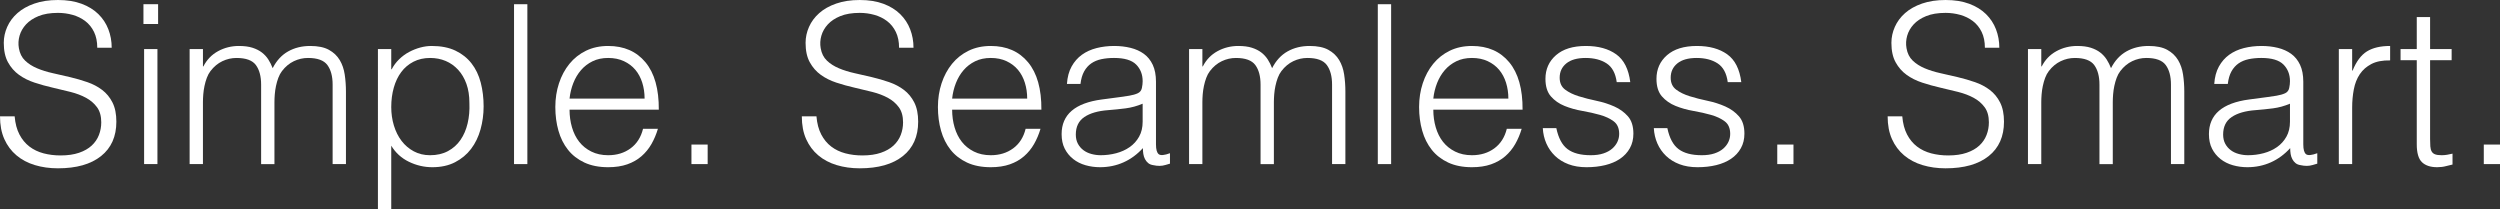 <?xml version="1.0" encoding="UTF-8"?><svg id="Lag_1" xmlns="http://www.w3.org/2000/svg" viewBox="0 0 495.384 41.492"><rect x="0" y="0" width="495.384" height="41.492" fill="#333333" stroke="none"/><defs><style>.cls-1{fill:#fff;stroke-width:0px;}</style></defs><path class="cls-1" d="m2.904,23.056c.117,1.408.433,2.604.946,3.586.513.983,1.173,1.782,1.98,2.398.806.615,1.738,1.063,2.794,1.342,1.056.279,2.185.418,3.388.418,1.408,0,2.625-.176,3.652-.528,1.026-.352,1.862-.828,2.508-1.43.645-.601,1.122-1.298,1.43-2.09.308-.792.462-1.628.462-2.509,0-1.231-.279-2.229-.836-2.992-.558-.762-1.284-1.386-2.178-1.87-.895-.484-1.921-.873-3.08-1.166-1.159-.293-2.347-.579-3.564-.858-1.217-.278-2.405-.608-3.564-.99-1.159-.381-2.186-.895-3.08-1.54-.895-.645-1.621-1.474-2.178-2.486-.558-1.012-.836-2.295-.836-3.85,0-1.085.227-2.141.682-3.168.455-1.026,1.129-1.936,2.024-2.728.894-.792,2.016-1.422,3.366-1.892,1.349-.469,2.904-.704,4.664-.704,1.789,0,3.351.25,4.686.748,1.334.499,2.442,1.181,3.322,2.046.88.866,1.54,1.87,1.98,3.014.44,1.144.66,2.361.66,3.652h-2.86c0-1.202-.213-2.244-.638-3.124-.425-.88-1.005-1.598-1.738-2.156-.734-.557-1.57-.968-2.508-1.232-.939-.264-1.907-.396-2.904-.396-1.525,0-2.809.213-3.85.638-1.042.426-1.87.976-2.486,1.65-.616.675-1.042,1.423-1.276,2.244-.235.822-.279,1.643-.132,2.464.176,1.027.586,1.848,1.232,2.464.645.616,1.437,1.122,2.376,1.518.938.396,1.972.719,3.102.968,1.129.25,2.281.514,3.454.792,1.173.279,2.31.609,3.41.99,1.1.381,2.075.895,2.926,1.54.851.646,1.533,1.474,2.046,2.486.513,1.012.77,2.281.77,3.807,0,2.933-1.012,5.206-3.036,6.819s-4.87,2.42-8.536,2.42c-1.643,0-3.168-.213-4.576-.638-1.408-.425-2.625-1.07-3.652-1.937-1.027-.864-1.826-1.936-2.398-3.212-.572-1.275-.858-2.778-.858-4.51h2.904Z"/><path class="cls-1" d="m28.424,4.752V.836h2.904v3.916h-2.904Zm.132,27.764V9.724h2.64v22.792h-2.64Z"/><path class="cls-1" d="m40.215,32.516h-2.64V9.724h2.64v3.432h.088c.674-1.32,1.643-2.325,2.904-3.014,1.261-.689,2.64-1.034,4.136-1.034,1.056,0,1.951.118,2.684.352.733.235,1.356.55,1.87.946.513.396.938.858,1.276,1.386.337.528.623,1.1.858,1.716.763-1.496,1.782-2.603,3.058-3.322,1.276-.718,2.735-1.078,4.378-1.078,1.554,0,2.794.257,3.718.77.924.514,1.635,1.188,2.134,2.024.499.836.829,1.797.99,2.882.161,1.085.242,2.2.242,3.344v14.388h-2.64v-15.752c0-1.643-.345-2.933-1.034-3.872-.69-.938-1.973-1.408-3.85-1.408-.968,0-1.899.213-2.794.638-.895.426-1.68,1.078-2.354,1.958-.293.382-.536.829-.726,1.342-.191.514-.345,1.049-.462,1.606-.118.557-.198,1.115-.242,1.672-.044.558-.066,1.071-.066,1.54v12.276h-2.64v-15.752c0-1.643-.345-2.933-1.034-3.872-.69-.938-1.973-1.408-3.85-1.408-.968,0-1.9.213-2.794.638-.896.426-1.68,1.078-2.354,1.958-.294.382-.536.829-.726,1.342-.191.514-.345,1.049-.462,1.606-.118.557-.198,1.115-.242,1.672-.044.558-.066,1.071-.066,1.54v12.276Z"/><path class="cls-1" d="m77.527,41.492h-2.64V9.724h2.64v4.004h.088c.381-.733.873-1.393,1.474-1.98.601-.586,1.261-1.07,1.98-1.452.718-.381,1.458-.674,2.222-.88.763-.205,1.511-.308,2.244-.308,1.848,0,3.417.308,4.708.924,1.291.616,2.354,1.459,3.19,2.53.836,1.071,1.444,2.34,1.826,3.806.381,1.467.572,3.036.572,4.708,0,1.584-.206,3.109-.616,4.576-.411,1.468-1.034,2.75-1.87,3.851-.836,1.1-1.892,1.979-3.168,2.64s-2.78.99-4.51.99c-1.613,0-3.161-.359-4.642-1.078-1.481-.719-2.647-1.782-3.498-3.19v12.628Zm0-20.284c0,1.291.176,2.516.528,3.674.352,1.159.858,2.171,1.518,3.036.66.865,1.466,1.555,2.42,2.067.953.514,2.031.771,3.234.771,1.349,0,2.53-.271,3.542-.814,1.012-.542,1.84-1.282,2.486-2.222.645-.938,1.114-2.031,1.408-3.278.293-1.246.411-2.588.352-4.026,0-1.437-.198-2.706-.594-3.806-.396-1.1-.946-2.031-1.65-2.794-.704-.762-1.525-1.342-2.464-1.738-.939-.396-1.965-.594-3.08-.594-1.232,0-2.332.25-3.3.748-.968.5-1.775,1.181-2.42,2.046-.646.865-1.137,1.892-1.474,3.08-.337,1.188-.506,2.472-.506,3.85Z"/><path class="cls-1" d="m101.858,32.516V.836h2.64v31.68h-2.64Z"/><path class="cls-1" d="m112.857,21.736c0,1.232.161,2.398.484,3.498.323,1.101.799,2.054,1.43,2.86.63.807,1.43,1.452,2.398,1.936.968.484,2.083.727,3.344.727,1.73,0,3.212-.455,4.444-1.364s2.053-2.2,2.464-3.872h2.948c-.323,1.086-.748,2.09-1.276,3.014-.528.925-1.188,1.731-1.98,2.421-.792.689-1.731,1.225-2.816,1.605-1.085.381-2.347.572-3.784.572-1.819,0-3.388-.309-4.708-.924-1.32-.616-2.406-1.459-3.256-2.53-.851-1.07-1.481-2.332-1.892-3.784-.411-1.452-.616-3.014-.616-4.686s.242-3.241.726-4.708c.484-1.466,1.173-2.75,2.068-3.85.895-1.1,1.987-1.965,3.278-2.596,1.291-.63,2.757-.946,4.4-.946,3.138,0,5.602,1.078,7.392,3.234,1.789,2.156,2.668,5.288,2.64,9.394h-17.688Zm14.872-2.2c0-1.114-.154-2.163-.462-3.146-.308-.982-.763-1.833-1.364-2.552-.602-.718-1.357-1.29-2.266-1.716-.91-.425-1.951-.638-3.124-.638s-2.208.22-3.102.66c-.895.44-1.658,1.027-2.288,1.76-.631.733-1.137,1.584-1.518,2.552-.381.968-.631,1.995-.748,3.08h14.872Z"/><path class="cls-1" d="m137.013,32.516v-3.872h3.212v3.872h-3.212Z"/><path class="cls-1" d="m161.785,23.056c.117,1.408.433,2.604.946,3.586.513.983,1.173,1.782,1.98,2.398.806.615,1.738,1.063,2.794,1.342,1.056.279,2.185.418,3.388.418,1.408,0,2.625-.176,3.652-.528,1.026-.352,1.862-.828,2.508-1.43.645-.601,1.122-1.298,1.43-2.09.308-.792.462-1.628.462-2.509,0-1.231-.279-2.229-.836-2.992-.558-.762-1.284-1.386-2.178-1.87-.895-.484-1.921-.873-3.08-1.166-1.159-.293-2.347-.579-3.564-.858-1.217-.278-2.405-.608-3.564-.99-1.159-.381-2.186-.895-3.08-1.54-.895-.645-1.621-1.474-2.178-2.486-.558-1.012-.836-2.295-.836-3.85,0-1.085.227-2.141.682-3.168.455-1.026,1.129-1.936,2.024-2.728.894-.792,2.016-1.422,3.366-1.892,1.349-.469,2.904-.704,4.664-.704,1.789,0,3.351.25,4.686.748,1.334.499,2.442,1.181,3.322,2.046.88.866,1.54,1.87,1.98,3.014.44,1.144.66,2.361.66,3.652h-2.86c0-1.202-.213-2.244-.638-3.124-.425-.88-1.005-1.598-1.738-2.156-.734-.557-1.57-.968-2.508-1.232-.939-.264-1.907-.396-2.904-.396-1.525,0-2.809.213-3.85.638-1.042.426-1.87.976-2.486,1.65-.616.675-1.042,1.423-1.276,2.244-.235.822-.279,1.643-.132,2.464.176,1.027.586,1.848,1.232,2.464.645.616,1.437,1.122,2.376,1.518.938.396,1.972.719,3.102.968,1.129.25,2.281.514,3.454.792,1.173.279,2.31.609,3.41.99,1.1.381,2.075.895,2.926,1.54.851.646,1.533,1.474,2.046,2.486.513,1.012.77,2.281.77,3.807,0,2.933-1.012,5.206-3.036,6.819s-4.87,2.42-8.536,2.42c-1.643,0-3.168-.213-4.576-.638-1.408-.425-2.625-1.07-3.652-1.937-1.027-.864-1.826-1.936-2.398-3.212-.572-1.275-.858-2.778-.858-4.51h2.904Z"/><path class="cls-1" d="m188.669,21.736c0,1.232.161,2.398.484,3.498.323,1.101.799,2.054,1.43,2.86.63.807,1.43,1.452,2.398,1.936.968.484,2.083.727,3.344.727,1.73,0,3.212-.455,4.444-1.364s2.053-2.2,2.464-3.872h2.948c-.323,1.086-.748,2.09-1.276,3.014-.528.925-1.188,1.731-1.98,2.421-.792.689-1.731,1.225-2.816,1.605-1.085.381-2.347.572-3.784.572-1.819,0-3.388-.309-4.708-.924-1.32-.616-2.406-1.459-3.256-2.53-.851-1.07-1.481-2.332-1.892-3.784-.411-1.452-.616-3.014-.616-4.686s.242-3.241.726-4.708c.484-1.466,1.173-2.75,2.068-3.85.895-1.1,1.987-1.965,3.278-2.596,1.291-.63,2.757-.946,4.4-.946,3.138,0,5.602,1.078,7.392,3.234,1.789,2.156,2.668,5.288,2.64,9.394h-17.688Zm14.872-2.2c0-1.114-.154-2.163-.462-3.146-.308-.982-.763-1.833-1.364-2.552-.602-.718-1.357-1.29-2.266-1.716-.91-.425-1.951-.638-3.124-.638s-2.208.22-3.102.66c-.895.44-1.658,1.027-2.288,1.76-.631.733-1.137,1.584-1.518,2.552-.381.968-.631,1.995-.748,3.08h14.872Z"/><path class="cls-1" d="m221.977,19.228c.499-.059,1.092-.146,1.782-.264.689-.117,1.254-.279,1.694-.484.44-.205.71-.55.814-1.034.102-.484.154-.931.154-1.342,0-1.349-.433-2.457-1.298-3.322-.866-.865-2.325-1.298-4.378-1.298-.91,0-1.746.082-2.508.242-.763.162-1.43.44-2.002.836-.572.396-1.042.924-1.408,1.584-.367.66-.609,1.489-.726,2.486h-2.684c.088-1.349.396-2.5.924-3.454.528-.953,1.21-1.73,2.046-2.332.836-.601,1.804-1.041,2.904-1.32,1.1-.278,2.266-.418,3.498-.418,1.144,0,2.222.125,3.234.374,1.012.25,1.892.646,2.64,1.188.748.543,1.334,1.27,1.76,2.178.425.91.638,2.024.638,3.344v12.408c0,1.027.183,1.68.55,1.958.367.279,1.107.213,2.222-.198v2.068c-.206.059-.506.146-.902.264-.396.117-.785.176-1.166.176-.411,0-.807-.044-1.188-.132-.44-.059-.792-.197-1.056-.418-.264-.22-.477-.483-.638-.792-.162-.308-.271-.645-.33-1.012-.059-.366-.088-.755-.088-1.166-1.115,1.232-2.391,2.171-3.828,2.816-1.438.645-2.992.968-4.664.968-.998,0-1.958-.132-2.882-.396-.924-.264-1.738-.674-2.442-1.231s-1.262-1.239-1.672-2.046c-.411-.807-.616-1.768-.616-2.883,0-3.872,2.654-6.16,7.964-6.864l3.652-.484Zm4.444,1.32c-1.115.469-2.244.777-3.388.924-1.144.147-2.288.264-3.432.352-2.024.147-3.601.602-4.73,1.364-1.13.763-1.694,1.922-1.694,3.477,0,.703.139,1.312.418,1.825.279.514.645.939,1.1,1.276.455.338.982.587,1.584.748.601.161,1.21.242,1.826.242,1.056,0,2.083-.132,3.08-.396.997-.264,1.884-.667,2.662-1.21.777-.542,1.401-1.231,1.87-2.067.469-.836.704-1.826.704-2.97v-3.564Z"/><path class="cls-1" d="m238.257,32.516h-2.64V9.724h2.64v3.432h.088c.674-1.32,1.643-2.325,2.904-3.014,1.261-.689,2.64-1.034,4.136-1.034,1.056,0,1.951.118,2.684.352.733.235,1.356.55,1.87.946.513.396.938.858,1.276,1.386.337.528.623,1.1.858,1.716.763-1.496,1.782-2.603,3.058-3.322,1.276-.718,2.735-1.078,4.378-1.078,1.554,0,2.794.257,3.718.77.924.514,1.635,1.188,2.134,2.024.499.836.829,1.797.99,2.882.161,1.085.242,2.2.242,3.344v14.388h-2.64v-15.752c0-1.643-.345-2.933-1.034-3.872-.69-.938-1.973-1.408-3.85-1.408-.968,0-1.899.213-2.794.638-.895.426-1.68,1.078-2.354,1.958-.293.382-.536.829-.726,1.342-.191.514-.345,1.049-.462,1.606-.118.557-.198,1.115-.242,1.672-.044.558-.066,1.071-.066,1.54v12.276h-2.64v-15.752c0-1.643-.345-2.933-1.034-3.872-.69-.938-1.973-1.408-3.85-1.408-.968,0-1.9.213-2.794.638-.896.426-1.68,1.078-2.354,1.958-.294.382-.536.829-.726,1.342-.191.514-.345,1.049-.462,1.606-.118.557-.198,1.115-.242,1.672-.044.558-.066,1.071-.066,1.54v12.276Z"/><path class="cls-1" d="m273.017,32.516V.836h2.64v31.68h-2.64Z"/><path class="cls-1" d="m284.016,21.736c0,1.232.161,2.398.484,3.498.323,1.101.799,2.054,1.43,2.86.63.807,1.43,1.452,2.398,1.936.968.484,2.083.727,3.344.727,1.73,0,3.212-.455,4.444-1.364,1.231-.909,2.053-2.2,2.464-3.872h2.947c-.322,1.086-.748,2.09-1.275,3.014-.528.925-1.188,1.731-1.98,2.421s-1.73,1.225-2.815,1.605c-1.086.381-2.348.572-3.784.572-1.819,0-3.388-.309-4.708-.924-1.32-.616-2.406-1.459-3.256-2.53-.851-1.07-1.481-2.332-1.892-3.784-.411-1.452-.616-3.014-.616-4.686s.242-3.241.726-4.708c.484-1.466,1.173-2.75,2.068-3.85.895-1.1,1.987-1.965,3.278-2.596,1.291-.63,2.757-.946,4.4-.946,3.139,0,5.603,1.078,7.392,3.234,1.789,2.156,2.669,5.288,2.641,9.394h-17.688Zm14.872-2.2c0-1.114-.154-2.163-.462-3.146-.308-.982-.763-1.833-1.364-2.552-.602-.718-1.356-1.29-2.266-1.716-.91-.425-1.951-.638-3.124-.638s-2.208.22-3.102.66c-.895.44-1.658,1.027-2.288,1.76-.631.733-1.137,1.584-1.518,2.552-.381.968-.631,1.995-.748,3.08h14.872Z"/><path class="cls-1" d="m308.392,25.388c.41,1.966,1.15,3.352,2.222,4.158,1.07.807,2.604,1.21,4.599,1.21.968,0,1.804-.117,2.508-.353.704-.234,1.283-.55,1.738-.945.454-.396.799-.843,1.033-1.343.234-.498.353-1.026.353-1.584,0-1.114-.359-1.942-1.078-2.485-.719-.542-1.621-.968-2.706-1.276-1.086-.308-2.259-.572-3.52-.792-1.262-.22-2.436-.55-3.521-.99-1.086-.44-1.987-1.071-2.706-1.892-.719-.821-1.078-1.98-1.078-3.476,0-1.906.696-3.468,2.09-4.686,1.394-1.217,3.366-1.826,5.918-1.826,2.465,0,4.467.55,6.007,1.65,1.54,1.1,2.471,2.941,2.794,5.522h-2.685c-.235-1.76-.901-2.999-2.002-3.718-1.1-.718-2.485-1.078-4.158-1.078s-2.947.36-3.827,1.078c-.881.719-1.32,1.665-1.32,2.838,0,1.027.358,1.812,1.078,2.354.718.543,1.62.983,2.706,1.32,1.085.337,2.258.638,3.52.902,1.261.264,2.435.638,3.521,1.122,1.085.484,1.986,1.137,2.706,1.958.718.821,1.077,1.966,1.077,3.432,0,1.086-.234,2.046-.703,2.882-.47.837-1.115,1.533-1.937,2.091s-1.797.976-2.926,1.254c-1.13.278-2.369.418-3.718.418s-2.546-.198-3.586-.594c-1.042-.396-1.93-.946-2.662-1.65-.734-.704-1.306-1.525-1.717-2.464s-.646-1.95-.703-3.036h2.684Z"/><path class="cls-1" d="m330.392,25.388c.41,1.966,1.15,3.352,2.222,4.158,1.07.807,2.604,1.21,4.599,1.21.968,0,1.804-.117,2.508-.353.704-.234,1.283-.55,1.738-.945.454-.396.799-.843,1.033-1.343.234-.498.353-1.026.353-1.584,0-1.114-.359-1.942-1.078-2.485-.719-.542-1.621-.968-2.706-1.276-1.086-.308-2.259-.572-3.52-.792-1.262-.22-2.436-.55-3.521-.99-1.086-.44-1.987-1.071-2.706-1.892-.719-.821-1.078-1.98-1.078-3.476,0-1.906.696-3.468,2.09-4.686,1.394-1.217,3.366-1.826,5.918-1.826,2.465,0,4.467.55,6.007,1.65,1.54,1.1,2.471,2.941,2.794,5.522h-2.685c-.235-1.76-.901-2.999-2.002-3.718-1.1-.718-2.485-1.078-4.158-1.078s-2.947.36-3.827,1.078c-.881.719-1.32,1.665-1.32,2.838,0,1.027.358,1.812,1.078,2.354.718.543,1.62.983,2.706,1.32,1.085.337,2.258.638,3.52.902,1.261.264,2.435.638,3.521,1.122,1.085.484,1.986,1.137,2.706,1.958.718.821,1.077,1.966,1.077,3.432,0,1.086-.234,2.046-.703,2.882-.47.837-1.115,1.533-1.937,2.091s-1.797.976-2.926,1.254c-1.13.278-2.369.418-3.718.418s-2.546-.198-3.586-.594c-1.042-.396-1.93-.946-2.662-1.65-.734-.704-1.306-1.525-1.717-2.464s-.646-1.95-.703-3.036h2.684Z"/><path class="cls-1" d="m352.172,32.516v-3.872h3.212v3.872h-3.212Z"/><path class="cls-1" d="m492.172,32.516v-3.872h3.212v3.872h-3.212Z"/><path class="cls-1" d="m376.944,23.056c.117,1.408.433,2.604.946,3.586.513.983,1.173,1.782,1.979,2.398.807.615,1.738,1.063,2.794,1.342,1.057.279,2.186.418,3.389.418,1.407,0,2.625-.176,3.651-.528,1.026-.352,1.862-.828,2.509-1.43.645-.601,1.121-1.298,1.43-2.09.308-.792.462-1.628.462-2.509,0-1.231-.279-2.229-.836-2.992-.558-.762-1.283-1.386-2.178-1.87-.896-.484-1.922-.873-3.08-1.166-1.159-.293-2.348-.579-3.564-.858-1.218-.278-2.405-.608-3.563-.99-1.159-.381-2.186-.895-3.08-1.54-.896-.645-1.621-1.474-2.179-2.486-.558-1.012-.836-2.295-.836-3.85,0-1.085.228-2.141.683-3.168.454-1.026,1.129-1.936,2.023-2.728s2.017-1.422,3.366-1.892c1.349-.469,2.904-.704,4.664-.704,1.789,0,3.351.25,4.686.748,1.335.499,2.442,1.181,3.322,2.046.88.866,1.54,1.87,1.98,3.014.439,1.144.66,2.361.66,3.652h-2.86c0-1.202-.213-2.244-.638-3.124-.426-.88-1.006-1.598-1.738-2.156-.733-.557-1.569-.968-2.508-1.232-.939-.264-1.907-.396-2.904-.396-1.525,0-2.81.213-3.85.638-1.042.426-1.87.976-2.486,1.65s-1.042,1.423-1.276,2.244c-.234.822-.278,1.643-.132,2.464.176,1.027.587,1.848,1.232,2.464.645.616,1.437,1.122,2.376,1.518.938.396,1.973.719,3.102.968,1.129.25,2.28.514,3.454.792,1.173.279,2.311.609,3.41.99,1.1.381,2.075.895,2.926,1.54.851.646,1.532,1.474,2.046,2.486.513,1.012.771,2.281.771,3.807,0,2.933-1.013,5.206-3.036,6.819-2.024,1.613-4.87,2.42-8.536,2.42-1.644,0-3.168-.213-4.576-.638s-2.625-1.07-3.651-1.937c-1.027-.864-1.826-1.936-2.398-3.212-.572-1.275-.858-2.778-.858-4.51h2.904Z"/><path class="cls-1" d="m404.488,32.516h-2.64V9.724h2.64v3.432h.088c.675-1.32,1.643-2.325,2.904-3.014,1.261-.689,2.64-1.034,4.136-1.034,1.056,0,1.95.118,2.684.352.733.235,1.356.55,1.87.946.513.396.938.858,1.276,1.386.337.528.623,1.1.858,1.716.762-1.496,1.781-2.603,3.058-3.322,1.276-.718,2.734-1.078,4.378-1.078,1.555,0,2.794.257,3.718.77.924.514,1.635,1.188,2.134,2.024.499.836.829,1.797.99,2.882.161,1.085.242,2.2.242,3.344v14.388h-2.64v-15.752c0-1.643-.346-2.933-1.034-3.872-.689-.938-1.974-1.408-3.851-1.408-.968,0-1.899.213-2.794.638-.895.426-1.679,1.078-2.354,1.958-.294.382-.536.829-.727,1.342-.19.514-.345,1.049-.462,1.606s-.197,1.115-.241,1.672c-.044.558-.066,1.071-.066,1.54v12.276h-2.64v-15.752c0-1.643-.346-2.933-1.034-3.872-.689-.938-1.974-1.408-3.851-1.408-.968,0-1.899.213-2.794.638-.895.426-1.68,1.078-2.354,1.958-.294.382-.536.829-.727,1.342-.19.514-.345,1.049-.462,1.606s-.197,1.115-.241,1.672c-.045.558-.066,1.071-.066,1.54v12.276Z"/><path class="cls-1" d="m449.323,19.228c.499-.059,1.093-.146,1.782-.264s1.254-.279,1.694-.484c.439-.205.711-.55.813-1.034.103-.484.154-.931.154-1.342,0-1.349-.434-2.457-1.298-3.322-.865-.865-2.325-1.298-4.378-1.298-.91,0-1.746.082-2.508.242-.764.162-1.431.44-2.002.836-.572.396-1.042.924-1.408,1.584-.367.66-.609,1.489-.727,2.486h-2.684c.088-1.349.396-2.5.924-3.454.528-.953,1.21-1.73,2.046-2.332.836-.601,1.804-1.041,2.904-1.32,1.1-.278,2.266-.418,3.498-.418,1.144,0,2.222.125,3.233.374,1.013.25,1.893.646,2.641,1.188.748.543,1.334,1.27,1.76,2.178.425.91.638,2.024.638,3.344v12.408c0,1.027.184,1.68.551,1.958.366.279,1.106.213,2.222-.198v2.068c-.206.059-.506.146-.902.264-.396.117-.785.176-1.166.176-.411,0-.807-.044-1.188-.132-.44-.059-.792-.197-1.057-.418-.264-.22-.477-.483-.638-.792-.161-.308-.271-.645-.33-1.012-.059-.366-.088-.755-.088-1.166-1.115,1.232-2.391,2.171-3.828,2.816-1.438.645-2.992.968-4.664.968-.997,0-1.958-.132-2.882-.396-.924-.264-1.738-.674-2.442-1.231-.703-.558-1.261-1.239-1.672-2.046s-.615-1.768-.615-2.883c0-3.872,2.654-6.16,7.964-6.864l3.651-.484Zm4.444,1.32c-1.115.469-2.244.777-3.388.924-1.145.147-2.288.264-3.433.352-2.023.147-3.601.602-4.729,1.364-1.13.763-1.694,1.922-1.694,3.477,0,.703.139,1.312.418,1.825.278.514.646.939,1.101,1.276.454.338.982.587,1.584.748.601.161,1.21.242,1.825.242,1.057,0,2.083-.132,3.08-.396.997-.264,1.885-.667,2.662-1.21.777-.542,1.4-1.231,1.87-2.067.469-.836.704-1.826.704-2.97v-3.564Z"/><path class="cls-1" d="m466.088,32.516h-2.641V9.724h2.641v4.268h.088c.732-1.818,1.679-3.087,2.838-3.806,1.158-.718,2.69-1.078,4.598-1.078v2.86c-1.496-.029-2.728.206-3.696.704-.968.5-1.737,1.174-2.31,2.024-.572.851-.968,1.855-1.188,3.014-.22,1.159-.329,2.369-.329,3.63v11.176Z"/><path class="cls-1" d="m485.975,32.604c-.323.059-.748.161-1.275.309-.528.146-1.115.22-1.761.22-1.319,0-2.325-.33-3.014-.99-.689-.66-1.034-1.841-1.034-3.542V11.924h-3.212v-2.2h3.212V3.388h2.641v6.336h4.268v2.2h-4.268v15.62c0,.558.014,1.041.044,1.452.028.411.116.747.264,1.012.146.264.374.455.682.572.309.117.741.176,1.298.176.353,0,.711-.029,1.078-.088s.727-.133,1.078-.221v2.156Z"/></svg>